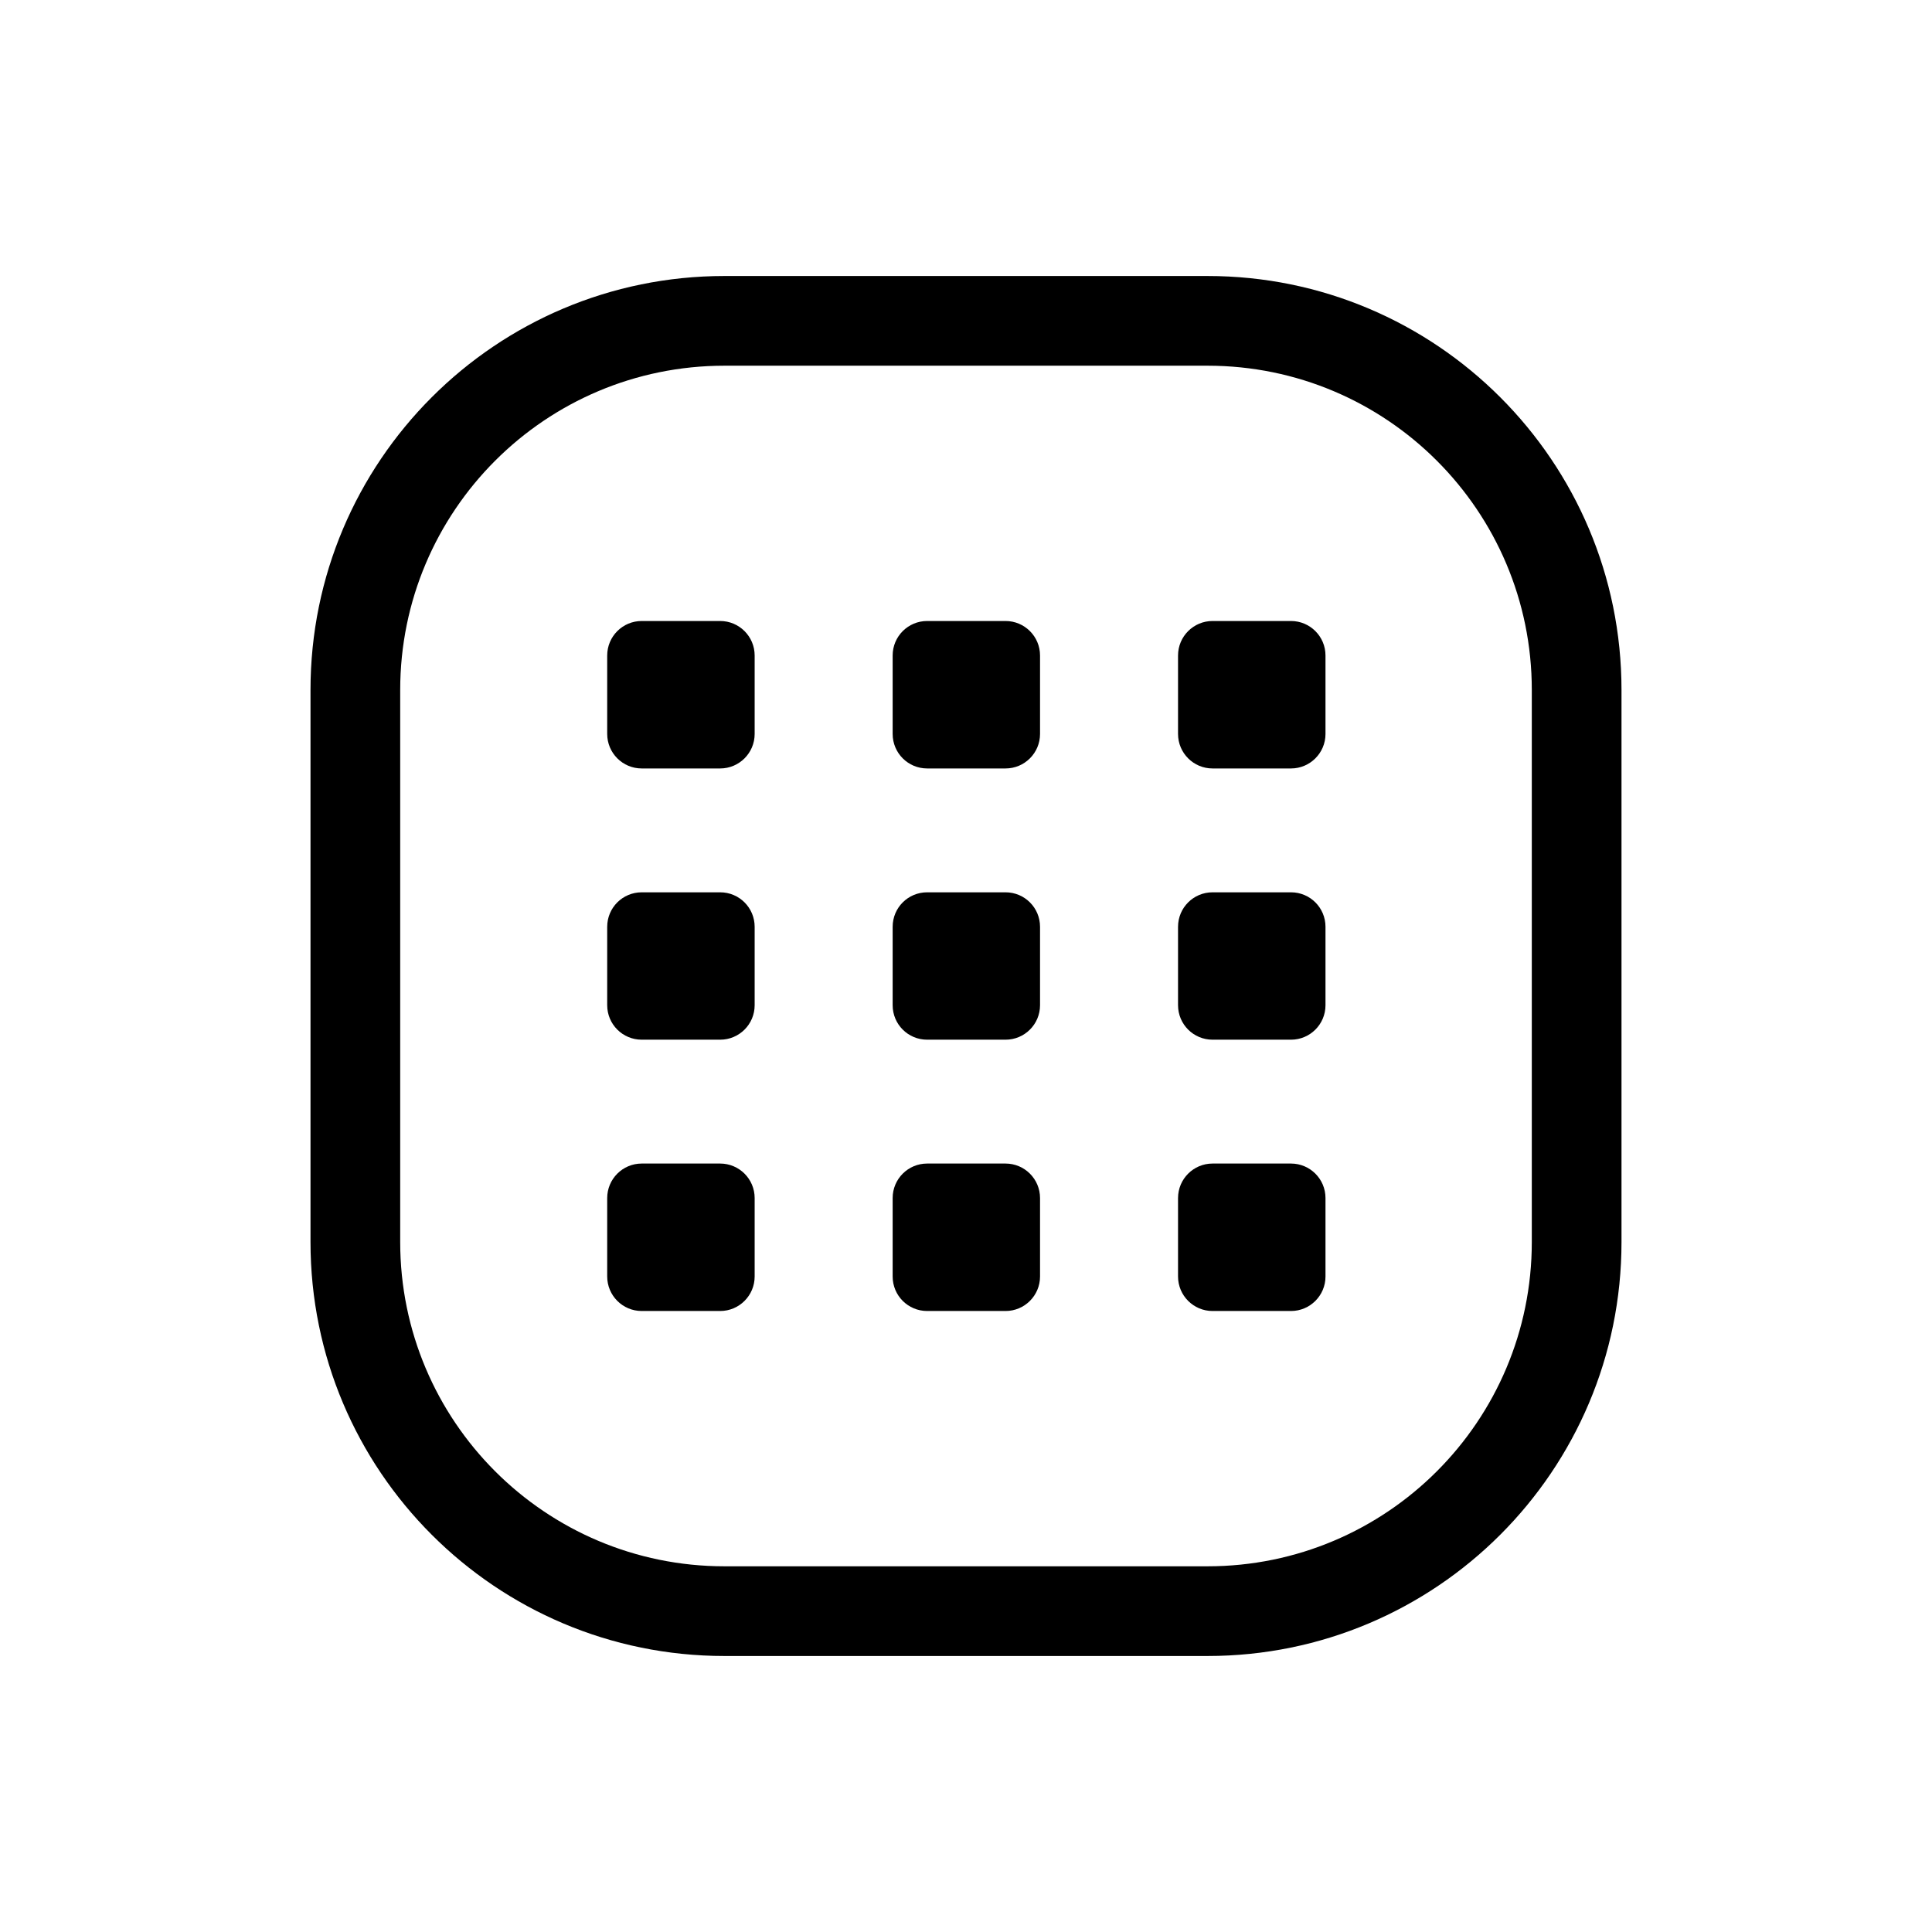 <svg width="28" height="28" viewBox="0 0 28 28" fill="none" xmlns="http://www.w3.org/2000/svg">
<path fill-rule="evenodd" clip-rule="evenodd" d="M17.5 5.3H10.5C7.904 5.3 5.8 7.404 5.8 10V18C5.8 20.596 7.904 22.7 10.5 22.7H17.5C20.096 22.7 22.2 20.596 22.2 18V10C22.2 7.404 20.096 5.3 17.5 5.3ZM10.5 4C7.186 4 4.5 6.686 4.5 10V18C4.5 21.314 7.186 24 10.5 24H17.5C20.814 24 23.5 21.314 23.5 18V10C23.5 6.686 20.814 4 17.5 4H10.5Z" fill="black"/>
<path d="M8.8 9.5C8.8 9.224 9.024 9 9.3 9H10.437C10.713 9 10.937 9.224 10.937 9.5V10.637C10.937 10.913 10.713 11.137 10.437 11.137H9.3C9.024 11.137 8.8 10.913 8.8 10.637V9.5Z" fill="black"/>
<path d="M8.8 13.432C8.8 13.155 9.024 12.932 9.3 12.932H10.437C10.713 12.932 10.937 13.155 10.937 13.432V14.568C10.937 14.845 10.713 15.068 10.437 15.068H9.3C9.024 15.068 8.8 14.845 8.8 14.568V13.432Z" fill="black"/>
<path d="M8.8 17.363C8.8 17.087 9.024 16.863 9.3 16.863H10.437C10.713 16.863 10.937 17.087 10.937 17.363V18.5C10.937 18.776 10.713 19 10.437 19H9.3C9.024 19 8.8 18.776 8.8 18.5V17.363Z" fill="black"/>
<path d="M12.937 9.5C12.937 9.224 13.16 9 13.437 9H14.573C14.849 9 15.073 9.224 15.073 9.5V10.637C15.073 10.913 14.849 11.137 14.573 11.137H13.437C13.16 11.137 12.937 10.913 12.937 10.637V9.5Z" fill="black"/>
<path d="M12.937 13.432C12.937 13.155 13.16 12.932 13.437 12.932H14.573C14.849 12.932 15.073 13.155 15.073 13.432V14.568C15.073 14.845 14.849 15.068 14.573 15.068H13.437C13.16 15.068 12.937 14.845 12.937 14.568V13.432Z" fill="black"/>
<path d="M12.937 17.363C12.937 17.087 13.16 16.863 13.437 16.863H14.573C14.849 16.863 15.073 17.087 15.073 17.363V18.5C15.073 18.776 14.849 19 14.573 19H13.437C13.16 19 12.937 18.776 12.937 18.5V17.363Z" fill="black"/>
<path d="M17.073 9.5C17.073 9.224 17.297 9 17.573 9H18.71C18.986 9 19.21 9.224 19.21 9.5V10.637C19.21 10.913 18.986 11.137 18.71 11.137H17.573C17.297 11.137 17.073 10.913 17.073 10.637V9.5Z" fill="black"/>
<path d="M17.073 13.432C17.073 13.155 17.297 12.932 17.573 12.932H18.71C18.986 12.932 19.21 13.155 19.21 13.432V14.568C19.21 14.845 18.986 15.068 18.71 15.068H17.573C17.297 15.068 17.073 14.845 17.073 14.568V13.432Z" fill="black"/>
<path d="M17.073 17.363C17.073 17.087 17.297 16.863 17.573 16.863H18.71C18.986 16.863 19.21 17.087 19.21 17.363V18.5C19.21 18.776 18.986 19 18.71 19H17.573C17.297 19 17.073 18.776 17.073 18.5V17.363Z" fill="black"/>
</svg>

